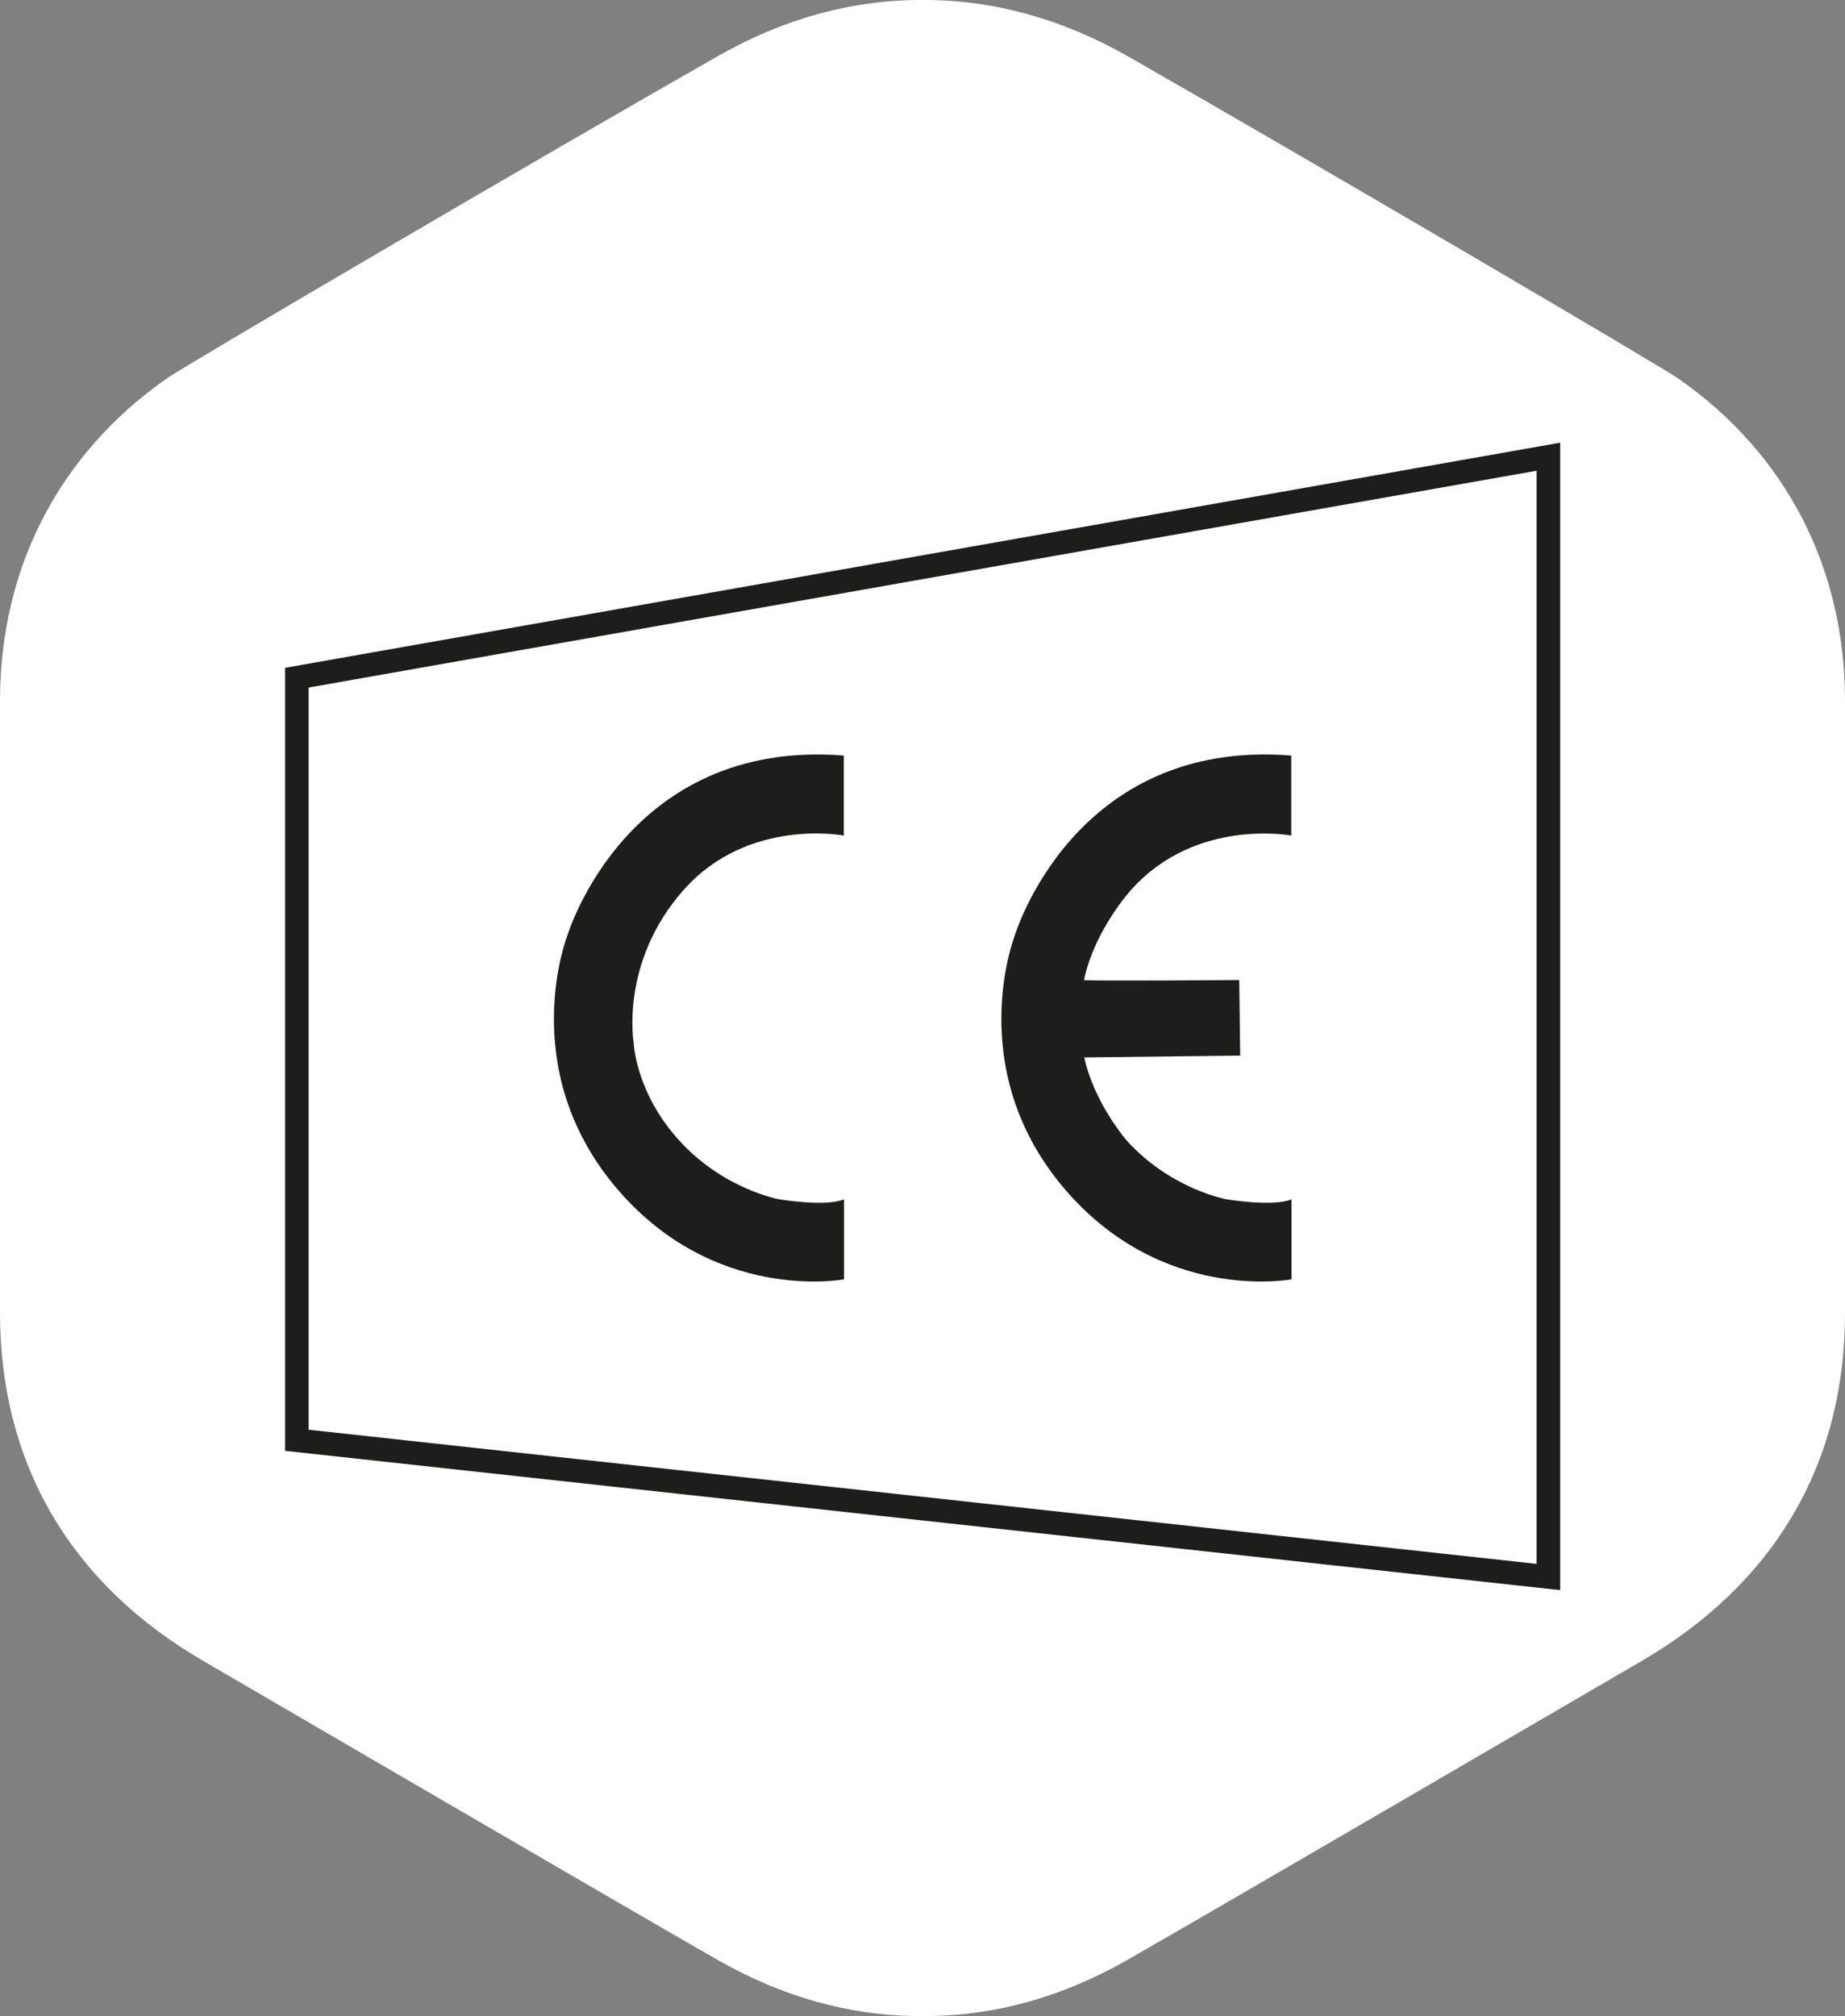 <?xml version="1.0" encoding="UTF-8"?>
<svg id="Calque_2" data-name="Calque 2" xmlns="http://www.w3.org/2000/svg" viewBox="0 0 78.43 85.69">
  <rect x="0" y="0" width="78.43" height="85.69" fill="#808080" stroke="none"/>
  <defs>
    <style>
      .cls-1 {
        fill: #fff;
      }

      .cls-2 {
        fill: none;
        stroke: #1d1d1b;
        stroke-miterlimit: 10;
      }

      .cls-3 {
        fill: #1d1d1b;
      }
    </style>
  </defs>
  <g id="Calque_1-2" data-name="Calque 1">
    <g>
      <path class="cls-1" d="m78.43,29.72h0c-.02-5.61-2.51-10.42-7.04-13.6-.38-.32-16.13-9.55-23.45-13.73-2.78-1.58-5.69-2.39-8.64-2.39h-.15c-2.96,0-5.86.8-8.64,2.39C23.17,6.56,7.43,15.79,7.05,16.11,2.52,19.3.02,24.11,0,29.72c0,3,0,23.07,0,26.04-.01,6.42,2.99,11.56,8.68,14.85,0,0,18.95,11.05,21.89,12.72,2.68,1.52,5.48,2.31,8.33,2.35.09,0,.18,0,.27,0h.09c.09,0,.18,0,.27,0,2.85-.04,5.65-.83,8.33-2.35,2.94-1.67,21.89-12.72,21.89-12.72,5.69-3.3,8.7-8.43,8.68-14.85,0-2.93,0-23.05,0-26.04Z"/>
      <g>
        <path class="cls-3" d="m35.87,32.11v3.4s-4.06-.78-6.8,2.3-2.13,6.53-2.13,6.53c0,0,.08,2.12,1.97,4.17s4.22,2.46,4.22,2.46c0,0,1.97.33,2.75,0v3.4s-5.57,1.06-9.76-3.98c-4.18-5.04-2.01-10.61-2.01-10.61,0,0,2.5-8.4,11.76-7.67Z"/>
        <path class="cls-3" d="m46.08,44.94l6.64-.08-.04-3.21s-6.52.05-6.6,0c.45-2.14,2.01-3.84,2.01-3.84,2.75-3.07,6.8-2.3,6.8-2.3v-3.4c-9.26-.74-11.76,7.67-11.76,7.67,0,0-2.17,5.57,2.01,10.61,4.18,5.04,9.76,3.98,9.76,3.98v-3.4c-.78.33-2.75,0-2.75,0,0,0-2.34-.41-4.22-2.46,0,0-1.39-1.56-1.84-3.57Z"/>
      </g>
      <polygon class="cls-2" points="12.62 28.8 65.82 19.41 65.82 67.02 12.62 61.21 12.62 28.8"/>
    </g>
  </g>
</svg>